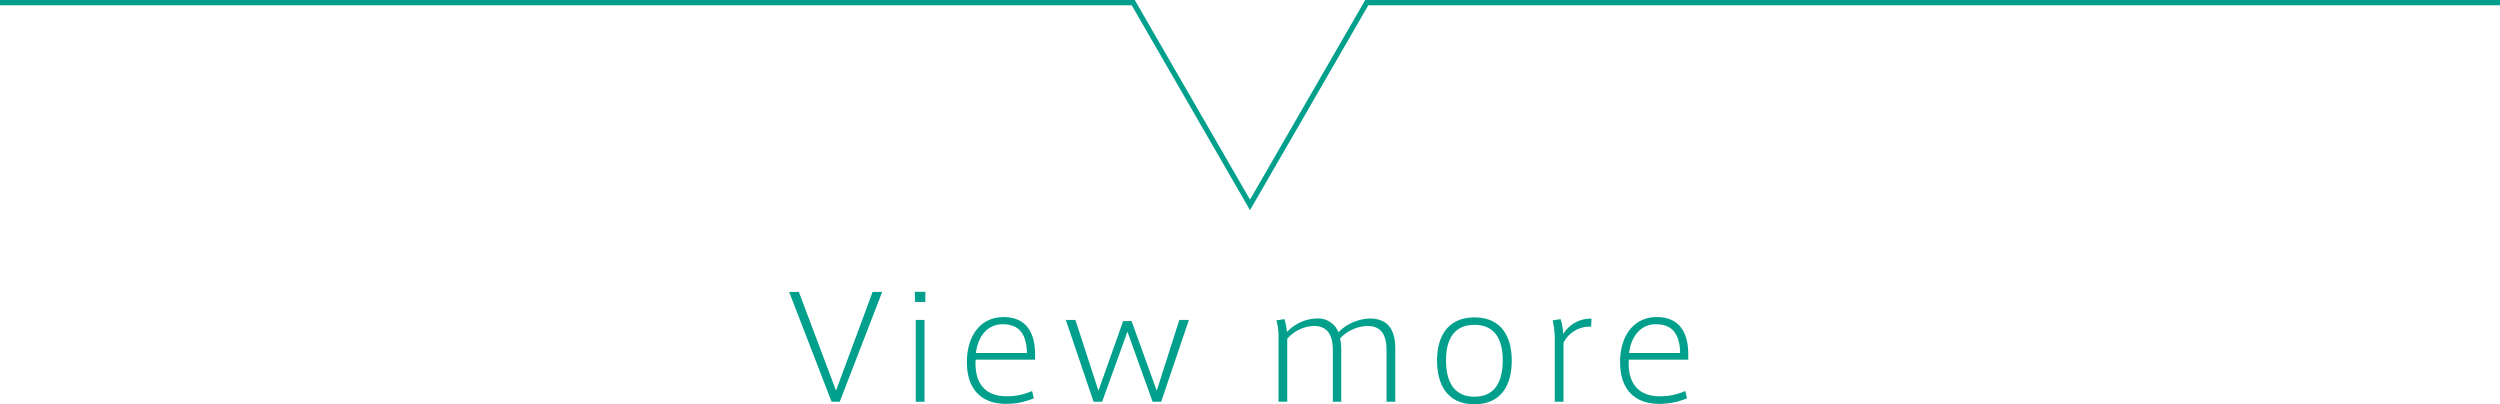 <svg xmlns="http://www.w3.org/2000/svg" width="449.708" height="72.726" viewBox="0 0 449.708 72.726">
  <g id="viewmore--green" transform="translate(-525.146 -6007.946)">
    <g id="グループ_425" data-name="グループ 425">
      <path id="パス_3448" data-name="パス 3448" d="M682.114,6060.463h1.723l-7.636,19.746h-1.466l-7.636-19.746h1.749l6.684,17.74Z" fill="#00a08c"/>
      <path id="パス_3449" data-name="パス 3449" d="M691.6,6062.262h-1.877v-1.825H691.6Zm-.154,17.947h-1.569V6065.5h1.569Z" fill="#00a08c"/>
      <path id="パス_3450" data-name="パス 3450" d="M706.2,6079.232a11.163,11.163,0,0,0,4.6-.952l.309,1.311a12.686,12.686,0,0,1-5.04,1c-4.139,0-6.993-2.365-6.993-7.507,0-4.706,2.417-8.1,6.607-8.1,3.574,0,5.657,2.185,5.657,6.762v.9h-10.7c-.257,4.859,2.314,6.582,5.528,6.582Zm-.72-12.959c-2.649,0-4.422,2.134-4.782,5.168h9.178c-.077-3.471-1.465-5.168-4.37-5.168Z" fill="#00a08c"/>
      <path id="パス_3451" data-name="パス 3451" d="M737.287,6065.5h1.723l-4.988,14.707H732.48l-4.526-12.6-4.551,12.6h-1.542l-4.988-14.707h1.722l4.14,12.727,4.448-12.521H728.7l4.525,12.521Z" fill="#00a08c"/>
      <path id="パス_3452" data-name="パス 3452" d="M761.891,6065.245a3.9,3.9,0,0,1,4.01,2.468,8.309,8.309,0,0,1,5.631-2.468c3.188,0,4.6,1.9,4.6,5.4v9.565h-1.569v-9.231c0-2.16-.54-4.4-3.445-4.4a7.158,7.158,0,0,0-4.911,2.236,11.017,11.017,0,0,1,.206,2.417v8.974H764.9v-9.231c0-2.185-.566-4.4-3.445-4.4a6.691,6.691,0,0,0-4.757,2.314v11.313h-1.569v-11.9a9.833,9.833,0,0,0-.385-2.725l1.44-.231a10.46,10.46,0,0,1,.463,2.339A7.521,7.521,0,0,1,761.891,6065.245Z" fill="#00a08c"/>
      <path id="パス_3453" data-name="パス 3453" d="M797.087,6072.83c0,4.01-1.62,7.842-6.711,7.842s-6.735-3.832-6.735-7.868c0-3.96,1.645-7.765,6.735-7.765s6.711,3.805,6.711,7.765Zm-6.685,6.479c3.446,0,5.065-2.443,5.065-6.531,0-4.037-1.619-6.4-5.091-6.4-3.5,0-5.116,2.365-5.116,6.4,0,4.088,1.62,6.531,5.116,6.531Z" fill="#00a08c"/>
      <path id="パス_3454" data-name="パス 3454" d="M811.434,6065.271l-.078,1.439a5.252,5.252,0,0,0-4.962,2.906v10.593h-1.568v-10.645a16.075,16.075,0,0,0-.386-3.985l1.415-.231a9.479,9.479,0,0,1,.488,2.7A5.731,5.731,0,0,1,811.434,6065.271Z" fill="#00a08c"/>
      <path id="パス_3455" data-name="パス 3455" d="M823.7,6079.232a11.163,11.163,0,0,0,4.6-.952l.309,1.311a12.682,12.682,0,0,1-5.04,1c-4.139,0-6.993-2.365-6.993-7.507,0-4.706,2.417-8.1,6.608-8.1,3.573,0,5.656,2.185,5.656,6.762v.9h-10.7c-.258,4.859,2.314,6.582,5.527,6.582Zm-.72-12.959c-2.648,0-4.422,2.134-4.782,5.168h9.179c-.078-3.471-1.466-5.168-4.371-5.168Z" fill="#00a08c"/>
    </g>
    <path id="パス_3456" data-name="パス 3456" d="M974.854,6008.419H771.007L750,6044.8l-21.006-36.384H525.146" fill="none" stroke="#00a08c" stroke-miterlimit="10" stroke-width="0.947"/>
  </g>
</svg>
